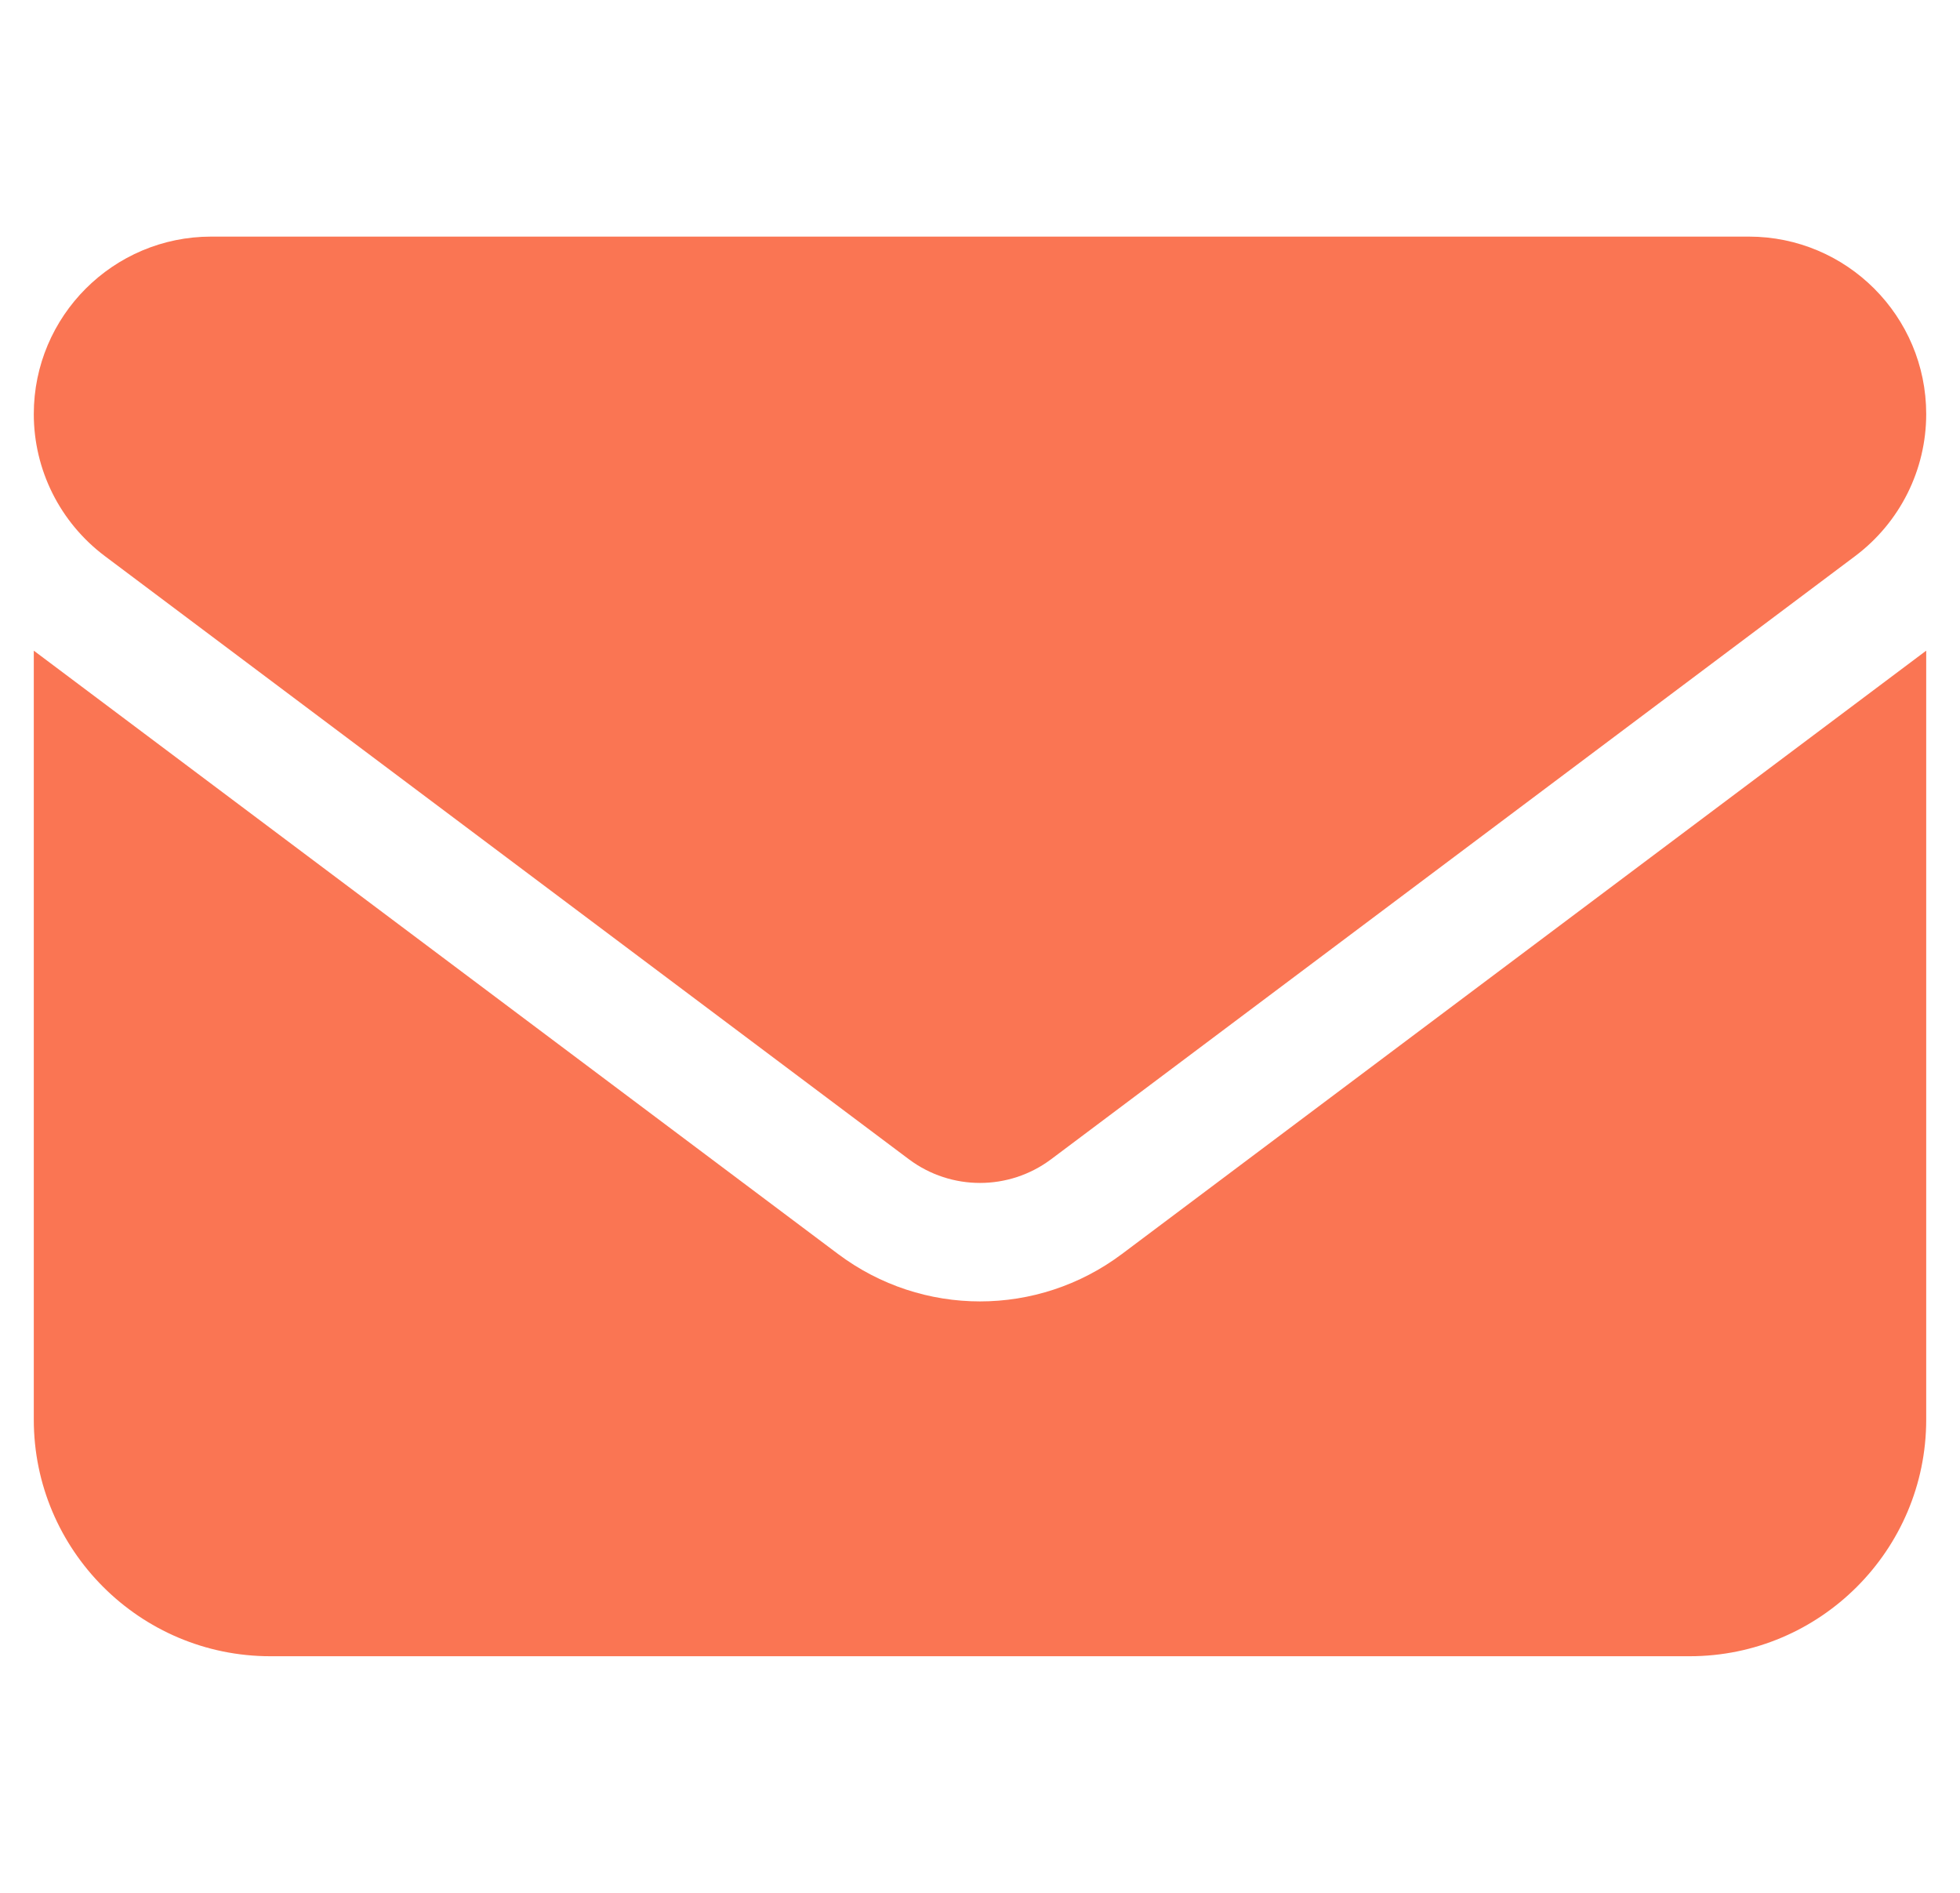 <svg width="29" height="28" viewBox="0 0 29 28" fill="none" xmlns="http://www.w3.org/2000/svg">
<g clip-path="url(#clip0_2001_7221)">
<path d="M3.125 3.5C1.676 3.5 0.5 4.676 0.5 6.125C0.5 6.951 0.888 7.727 1.55 8.225L13.45 17.15C14.073 17.615 14.927 17.615 15.55 17.15L27.45 8.225C28.112 7.727 28.5 6.951 28.5 6.125C28.5 4.676 27.324 3.5 25.875 3.5H3.125ZM0.5 9.625V21C0.5 22.93 2.07 24.5 4 24.5H25C26.93 24.5 28.5 22.93 28.5 21V9.625L16.6 18.55C15.353 19.485 13.647 19.485 12.4 18.55L0.5 9.625Z" fill="#FA7553"/>
</g>
<defs>
<clipPath id="clip0_2001_7221">
<rect width="28" height="28" fill="white" transform="translate(0.5)"/>
</clipPath>
</defs>
</svg>
